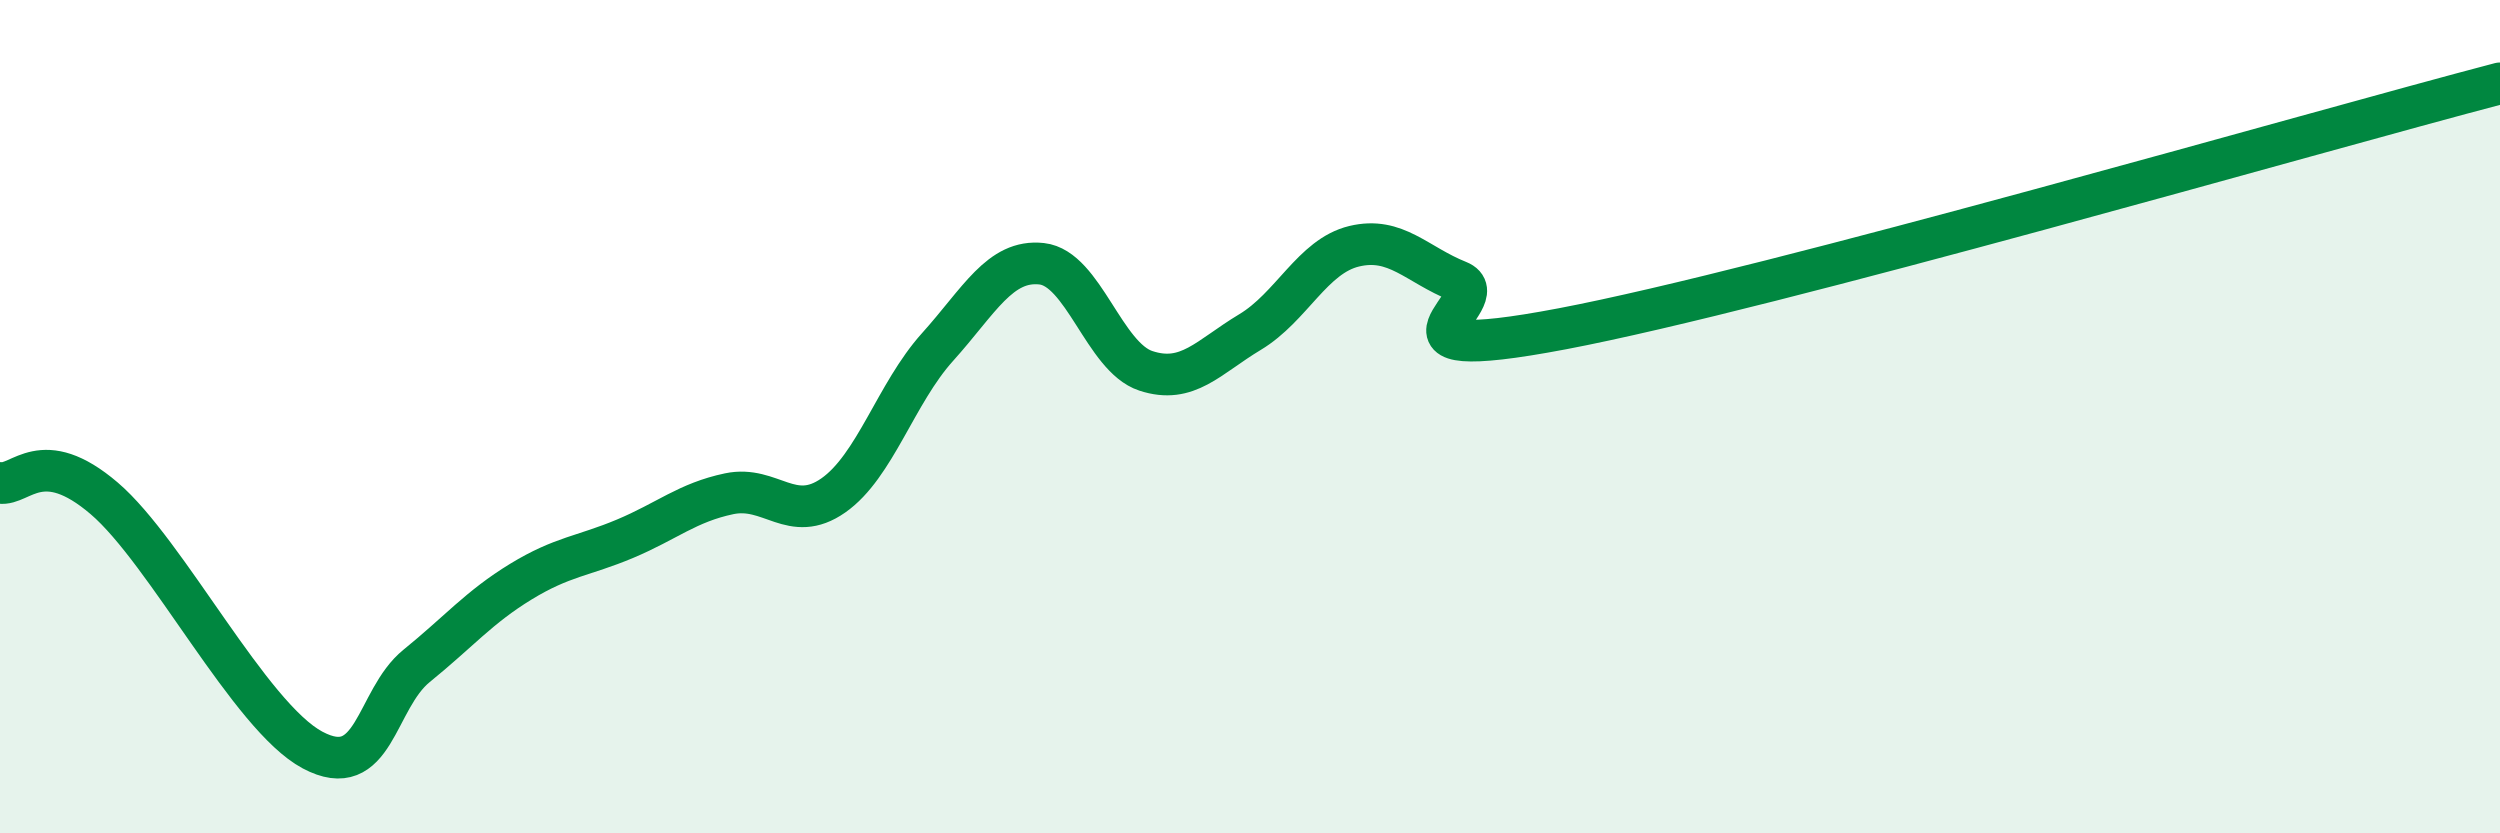 
    <svg width="60" height="20" viewBox="0 0 60 20" xmlns="http://www.w3.org/2000/svg">
      <path
        d="M 0,11.59 C 0.5,11.66 1,10.68 2.5,11.96 C 4,13.24 6,17.2 7.5,18 C 9,18.8 9,16.79 10,15.98 C 11,15.17 11.5,14.57 12.5,13.96 C 13.5,13.35 14,13.35 15,12.93 C 16,12.51 16.5,12.06 17.5,11.85 C 18.5,11.64 19,12.59 20,11.89 C 21,11.19 21.5,9.44 22.5,8.33 C 23.5,7.22 24,6.22 25,6.33 C 26,6.44 26.5,8.57 27.5,8.9 C 28.5,9.23 29,8.57 30,7.97 C 31,7.37 31.5,6.15 32.5,5.91 C 33.5,5.67 34,6.35 35,6.75 C 36,7.15 32.5,8.84 37.5,7.89 C 42.5,6.94 55.5,3.18 60,2L60 20L0 20Z"
        fill="#008740"
        opacity="0.1"
        stroke-linecap="round"
        stroke-linejoin="round"
      />
      <path
        d="M 0,11.59 C 0.5,11.66 1,10.68 2.5,11.96 C 4,13.24 6,17.2 7.5,18 C 9,18.8 9,16.79 10,15.98 C 11,15.17 11.5,14.57 12.5,13.96 C 13.5,13.35 14,13.35 15,12.93 C 16,12.51 16.5,12.06 17.5,11.85 C 18.5,11.64 19,12.59 20,11.89 C 21,11.19 21.5,9.44 22.5,8.33 C 23.5,7.22 24,6.22 25,6.33 C 26,6.44 26.5,8.57 27.5,8.9 C 28.5,9.23 29,8.57 30,7.97 C 31,7.37 31.5,6.15 32.5,5.91 C 33.5,5.67 34,6.35 35,6.75 C 36,7.15 32.5,8.84 37.5,7.89 C 42.5,6.94 55.5,3.18 60,2"
        stroke="#008740"
        stroke-width="1"
        fill="none"
        stroke-linecap="round"
        stroke-linejoin="round"
      />
    </svg>
  